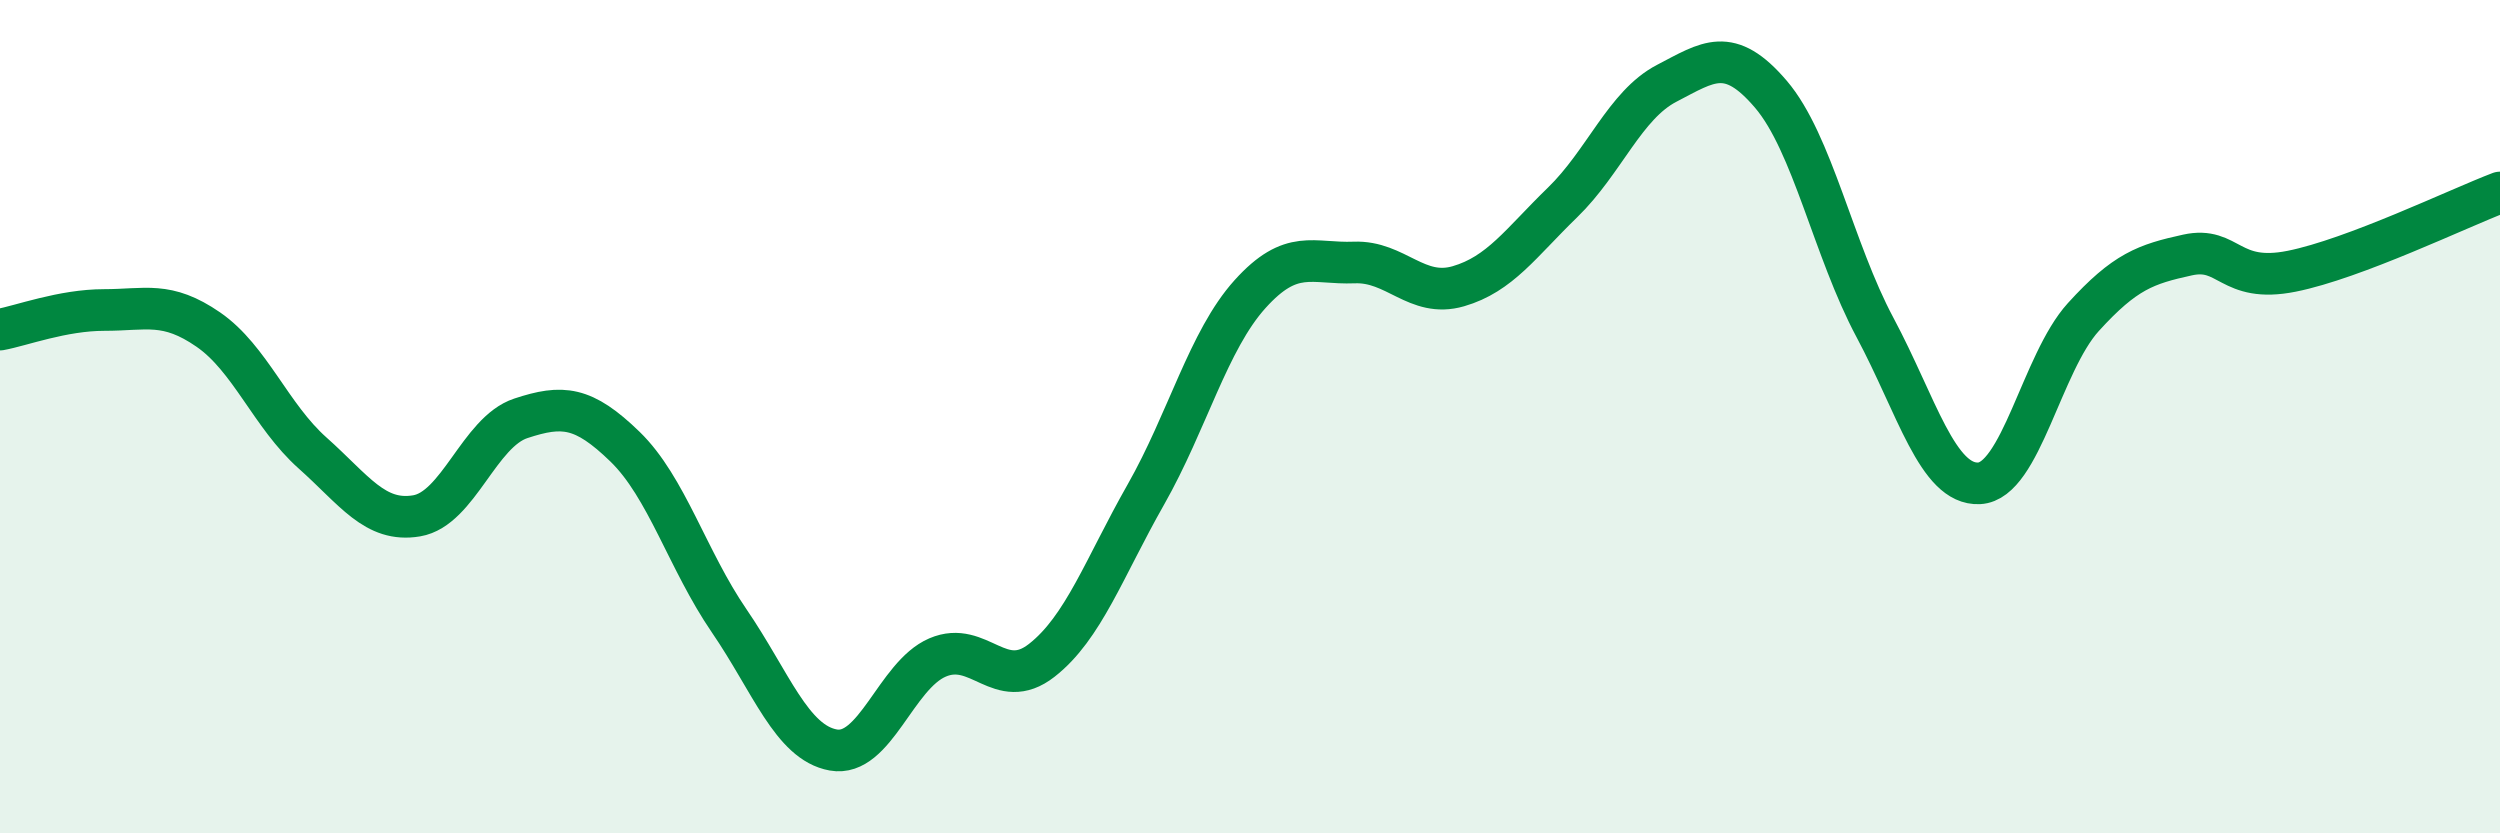 
    <svg width="60" height="20" viewBox="0 0 60 20" xmlns="http://www.w3.org/2000/svg">
      <path
        d="M 0,7.91 C 0.5,7.82 1.5,7.44 2.5,7.44 C 3.5,7.44 4,7.22 5,7.91 C 6,8.6 6.5,9.98 7.5,10.87 C 8.5,11.76 9,12.55 10,12.38 C 11,12.21 11.5,10.37 12.5,10.04 C 13.5,9.71 14,9.75 15,10.72 C 16,11.69 16.5,13.44 17.5,14.9 C 18.5,16.36 19,17.82 20,18 C 21,18.18 21.5,16.21 22.5,15.78 C 23.5,15.35 24,16.63 25,15.85 C 26,15.07 26.5,13.63 27.5,11.87 C 28.5,10.11 29,8.17 30,7.06 C 31,5.95 31.5,6.34 32.5,6.3 C 33.5,6.26 34,7.16 35,6.87 C 36,6.58 36.5,5.83 37.5,4.86 C 38.5,3.89 39,2.52 40,2 C 41,1.48 41.5,1.09 42.5,2.26 C 43.5,3.43 44,5.99 45,7.86 C 46,9.73 46.5,11.65 47.5,11.6 C 48.5,11.55 49,8.71 50,7.61 C 51,6.51 51.5,6.34 52.5,6.12 C 53.5,5.9 53.5,6.81 55,6.51 C 56.5,6.21 59,5 60,4.62L60 20L0 20Z"
        fill="#008740"
        opacity="0.1"
        stroke-linecap="round"
        stroke-linejoin="round"
      />
      <path
        d="M 0,7.91 C 0.5,7.82 1.5,7.44 2.5,7.44 C 3.5,7.44 4,7.22 5,7.91 C 6,8.6 6.5,9.98 7.5,10.87 C 8.5,11.76 9,12.55 10,12.38 C 11,12.21 11.5,10.37 12.5,10.04 C 13.5,9.71 14,9.75 15,10.72 C 16,11.69 16.5,13.44 17.5,14.9 C 18.5,16.36 19,17.82 20,18 C 21,18.18 21.5,16.21 22.5,15.78 C 23.5,15.35 24,16.63 25,15.85 C 26,15.07 26.5,13.63 27.5,11.87 C 28.5,10.11 29,8.17 30,7.06 C 31,5.95 31.5,6.34 32.5,6.3 C 33.5,6.26 34,7.16 35,6.87 C 36,6.58 36.5,5.83 37.5,4.86 C 38.5,3.89 39,2.52 40,2 C 41,1.48 41.5,1.09 42.5,2.26 C 43.5,3.43 44,5.99 45,7.86 C 46,9.73 46.5,11.65 47.5,11.6 C 48.5,11.55 49,8.71 50,7.61 C 51,6.51 51.5,6.34 52.5,6.12 C 53.5,5.9 53.5,6.81 55,6.51 C 56.5,6.21 59,5 60,4.62"
        stroke="#008740"
        stroke-width="1"
        fill="none"
        stroke-linecap="round"
        stroke-linejoin="round"
      />
    </svg>
  